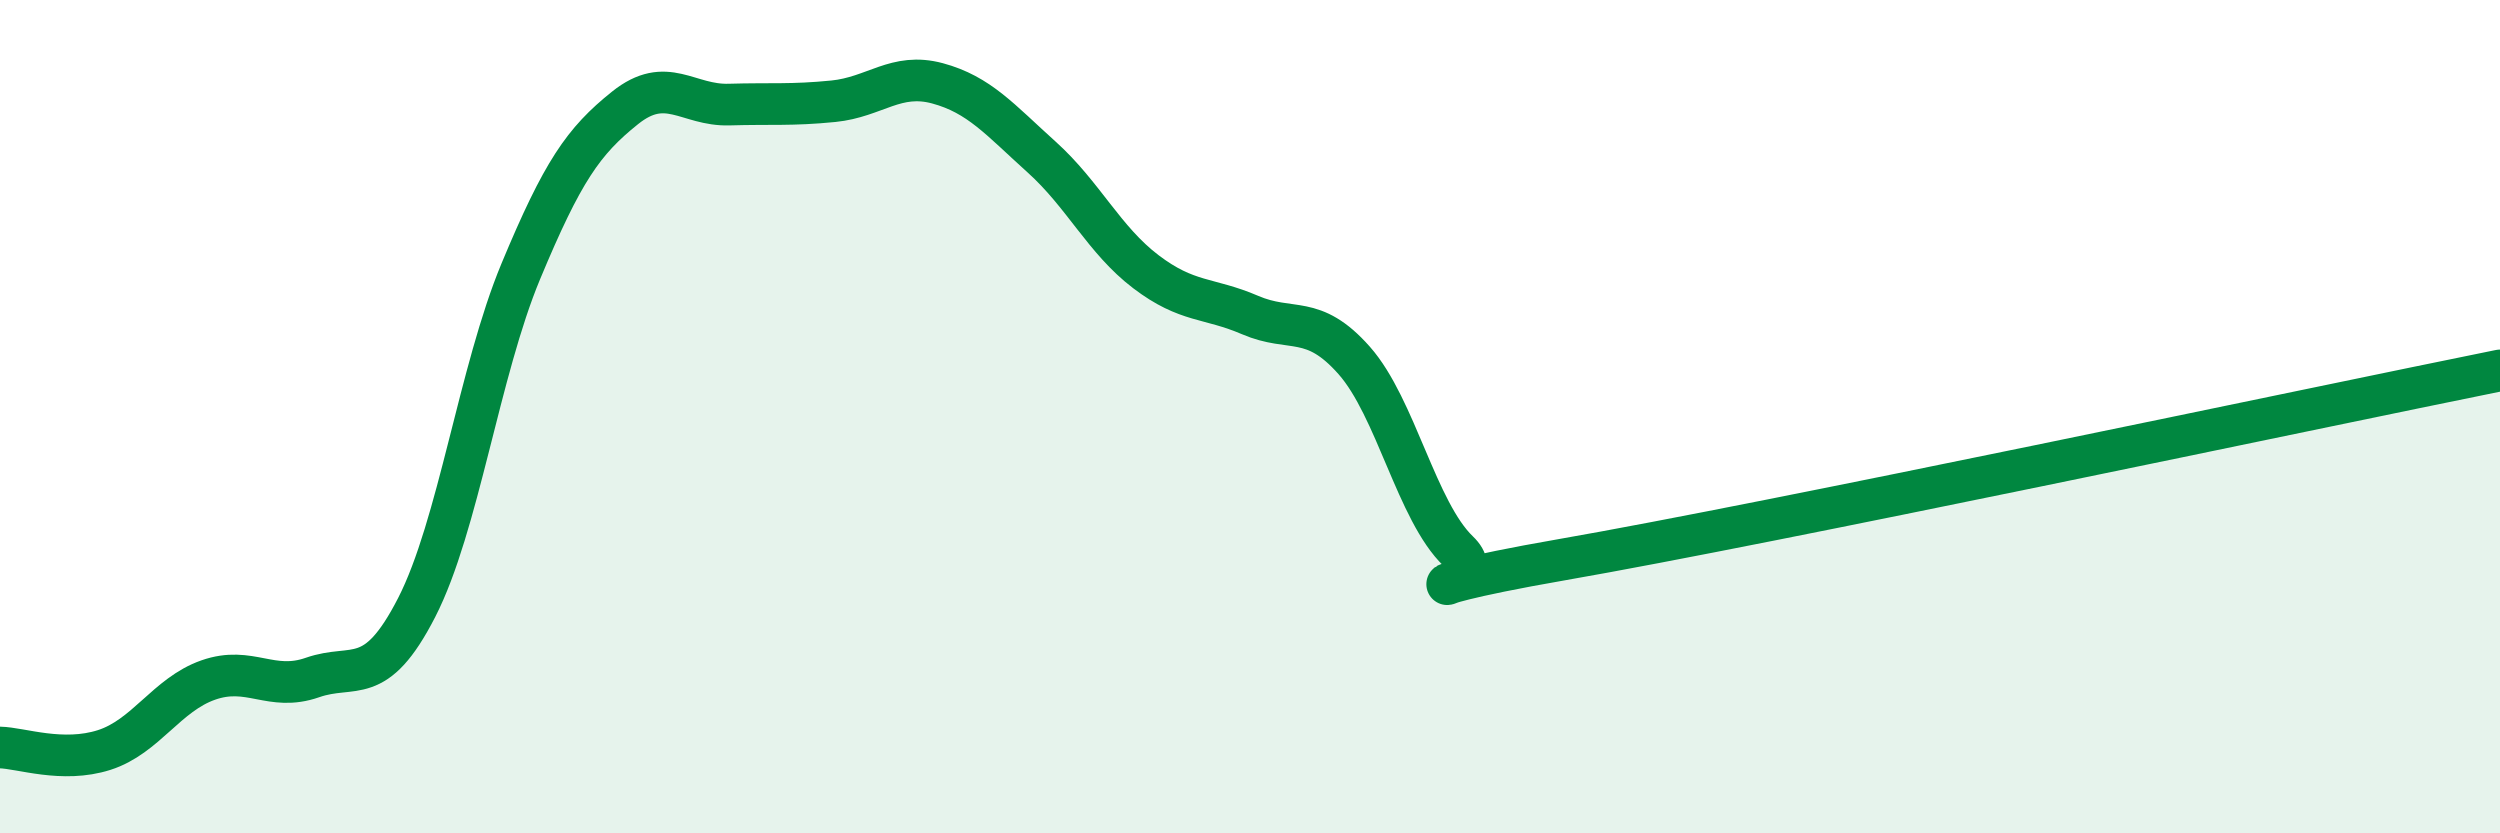 
    <svg width="60" height="20" viewBox="0 0 60 20" xmlns="http://www.w3.org/2000/svg">
      <path
        d="M 0,17.94 C 0.5,17.95 1.5,18.32 2.5,18 C 3.5,17.68 4,16.67 5,16.32 C 6,15.97 6.5,16.61 7.5,16.26 C 8.5,15.91 9,16.53 10,14.58 C 11,12.63 11.5,8.91 12.5,6.51 C 13.5,4.11 14,3.39 15,2.59 C 16,1.79 16.5,2.54 17.5,2.51 C 18.5,2.48 19,2.53 20,2.43 C 21,2.33 21.5,1.73 22.5,2 C 23.5,2.27 24,2.87 25,3.77 C 26,4.67 26.5,5.76 27.5,6.52 C 28.5,7.28 29,7.13 30,7.56 C 31,7.99 31.5,7.52 32.5,8.65 C 33.5,9.78 34,12.27 35,13.23 C 36,14.19 32.5,14.3 37.5,13.43 C 42.5,12.56 55.5,9.8 60,8.89L60 20L0 20Z"
        fill="#008740"
        opacity="0.1"
        stroke-linecap="round"
        stroke-linejoin="round"
      />
      <path
        d="M 0,17.94 C 0.5,17.95 1.5,18.32 2.5,18 C 3.5,17.68 4,16.67 5,16.32 C 6,15.97 6.5,16.61 7.5,16.26 C 8.5,15.91 9,16.53 10,14.58 C 11,12.63 11.5,8.91 12.5,6.51 C 13.5,4.11 14,3.39 15,2.59 C 16,1.79 16.5,2.54 17.5,2.51 C 18.5,2.48 19,2.53 20,2.43 C 21,2.33 21.5,1.73 22.5,2 C 23.5,2.27 24,2.87 25,3.77 C 26,4.67 26.5,5.76 27.5,6.52 C 28.5,7.28 29,7.13 30,7.56 C 31,7.99 31.5,7.52 32.5,8.65 C 33.5,9.78 34,12.27 35,13.23 C 36,14.19 32.5,14.3 37.5,13.43 C 42.5,12.56 55.5,9.8 60,8.89"
        stroke="#008740"
        stroke-width="1"
        fill="none"
        stroke-linecap="round"
        stroke-linejoin="round"
      />
    </svg>
  